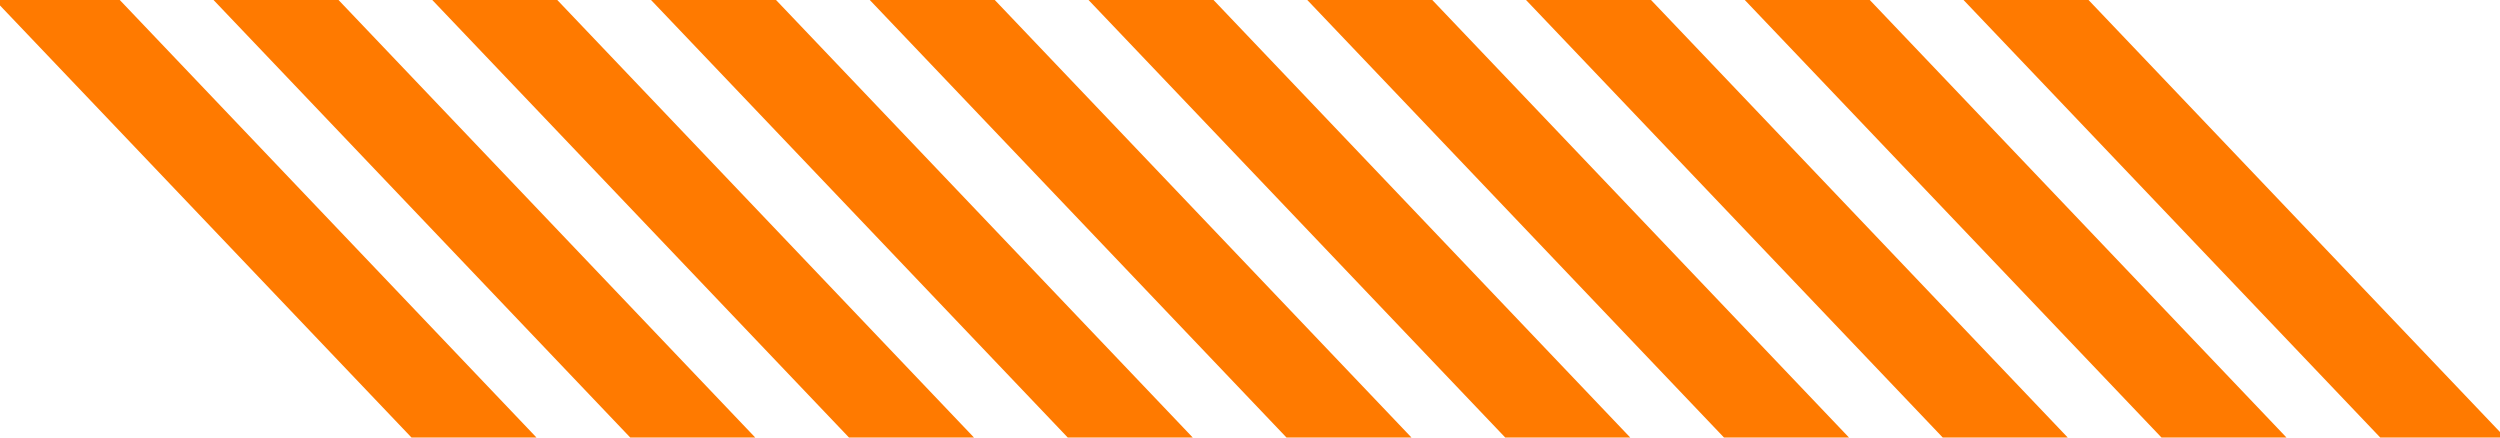 <svg width="80" height="14" viewBox="0 0 80 14" fill="none" xmlns="http://www.w3.org/2000/svg">
<path fill-rule="evenodd" clip-rule="evenodd" d="M41.833 0L45.833 0L59.167 14H55.167L41.833 0ZM34.833 0L38.833 0L52.167 14H48.167L34.833 0ZM27.833 0L31.833 0L45.167 14H41.167L27.833 0ZM20.833 0L24.833 0L38.167 14H34.167L20.833 0ZM13.833 0L17.833 0L31.167 14H27.167L13.833 0ZM6.833 0L10.833 0L24.167 14H20.167L6.833 0ZM0 0.175L0 0L3.833 0L17.167 14H13.167L0 0.175ZM62.167 14L48.833 0L52.833 0L66.167 14L62.167 14ZM73.167 14H69.167L55.833 0L59.833 0L73.167 14ZM80 13.825V14H76.167L62.833 0L66.833 0L80 13.825Z" fill="#FF7A00"/>
</svg>
